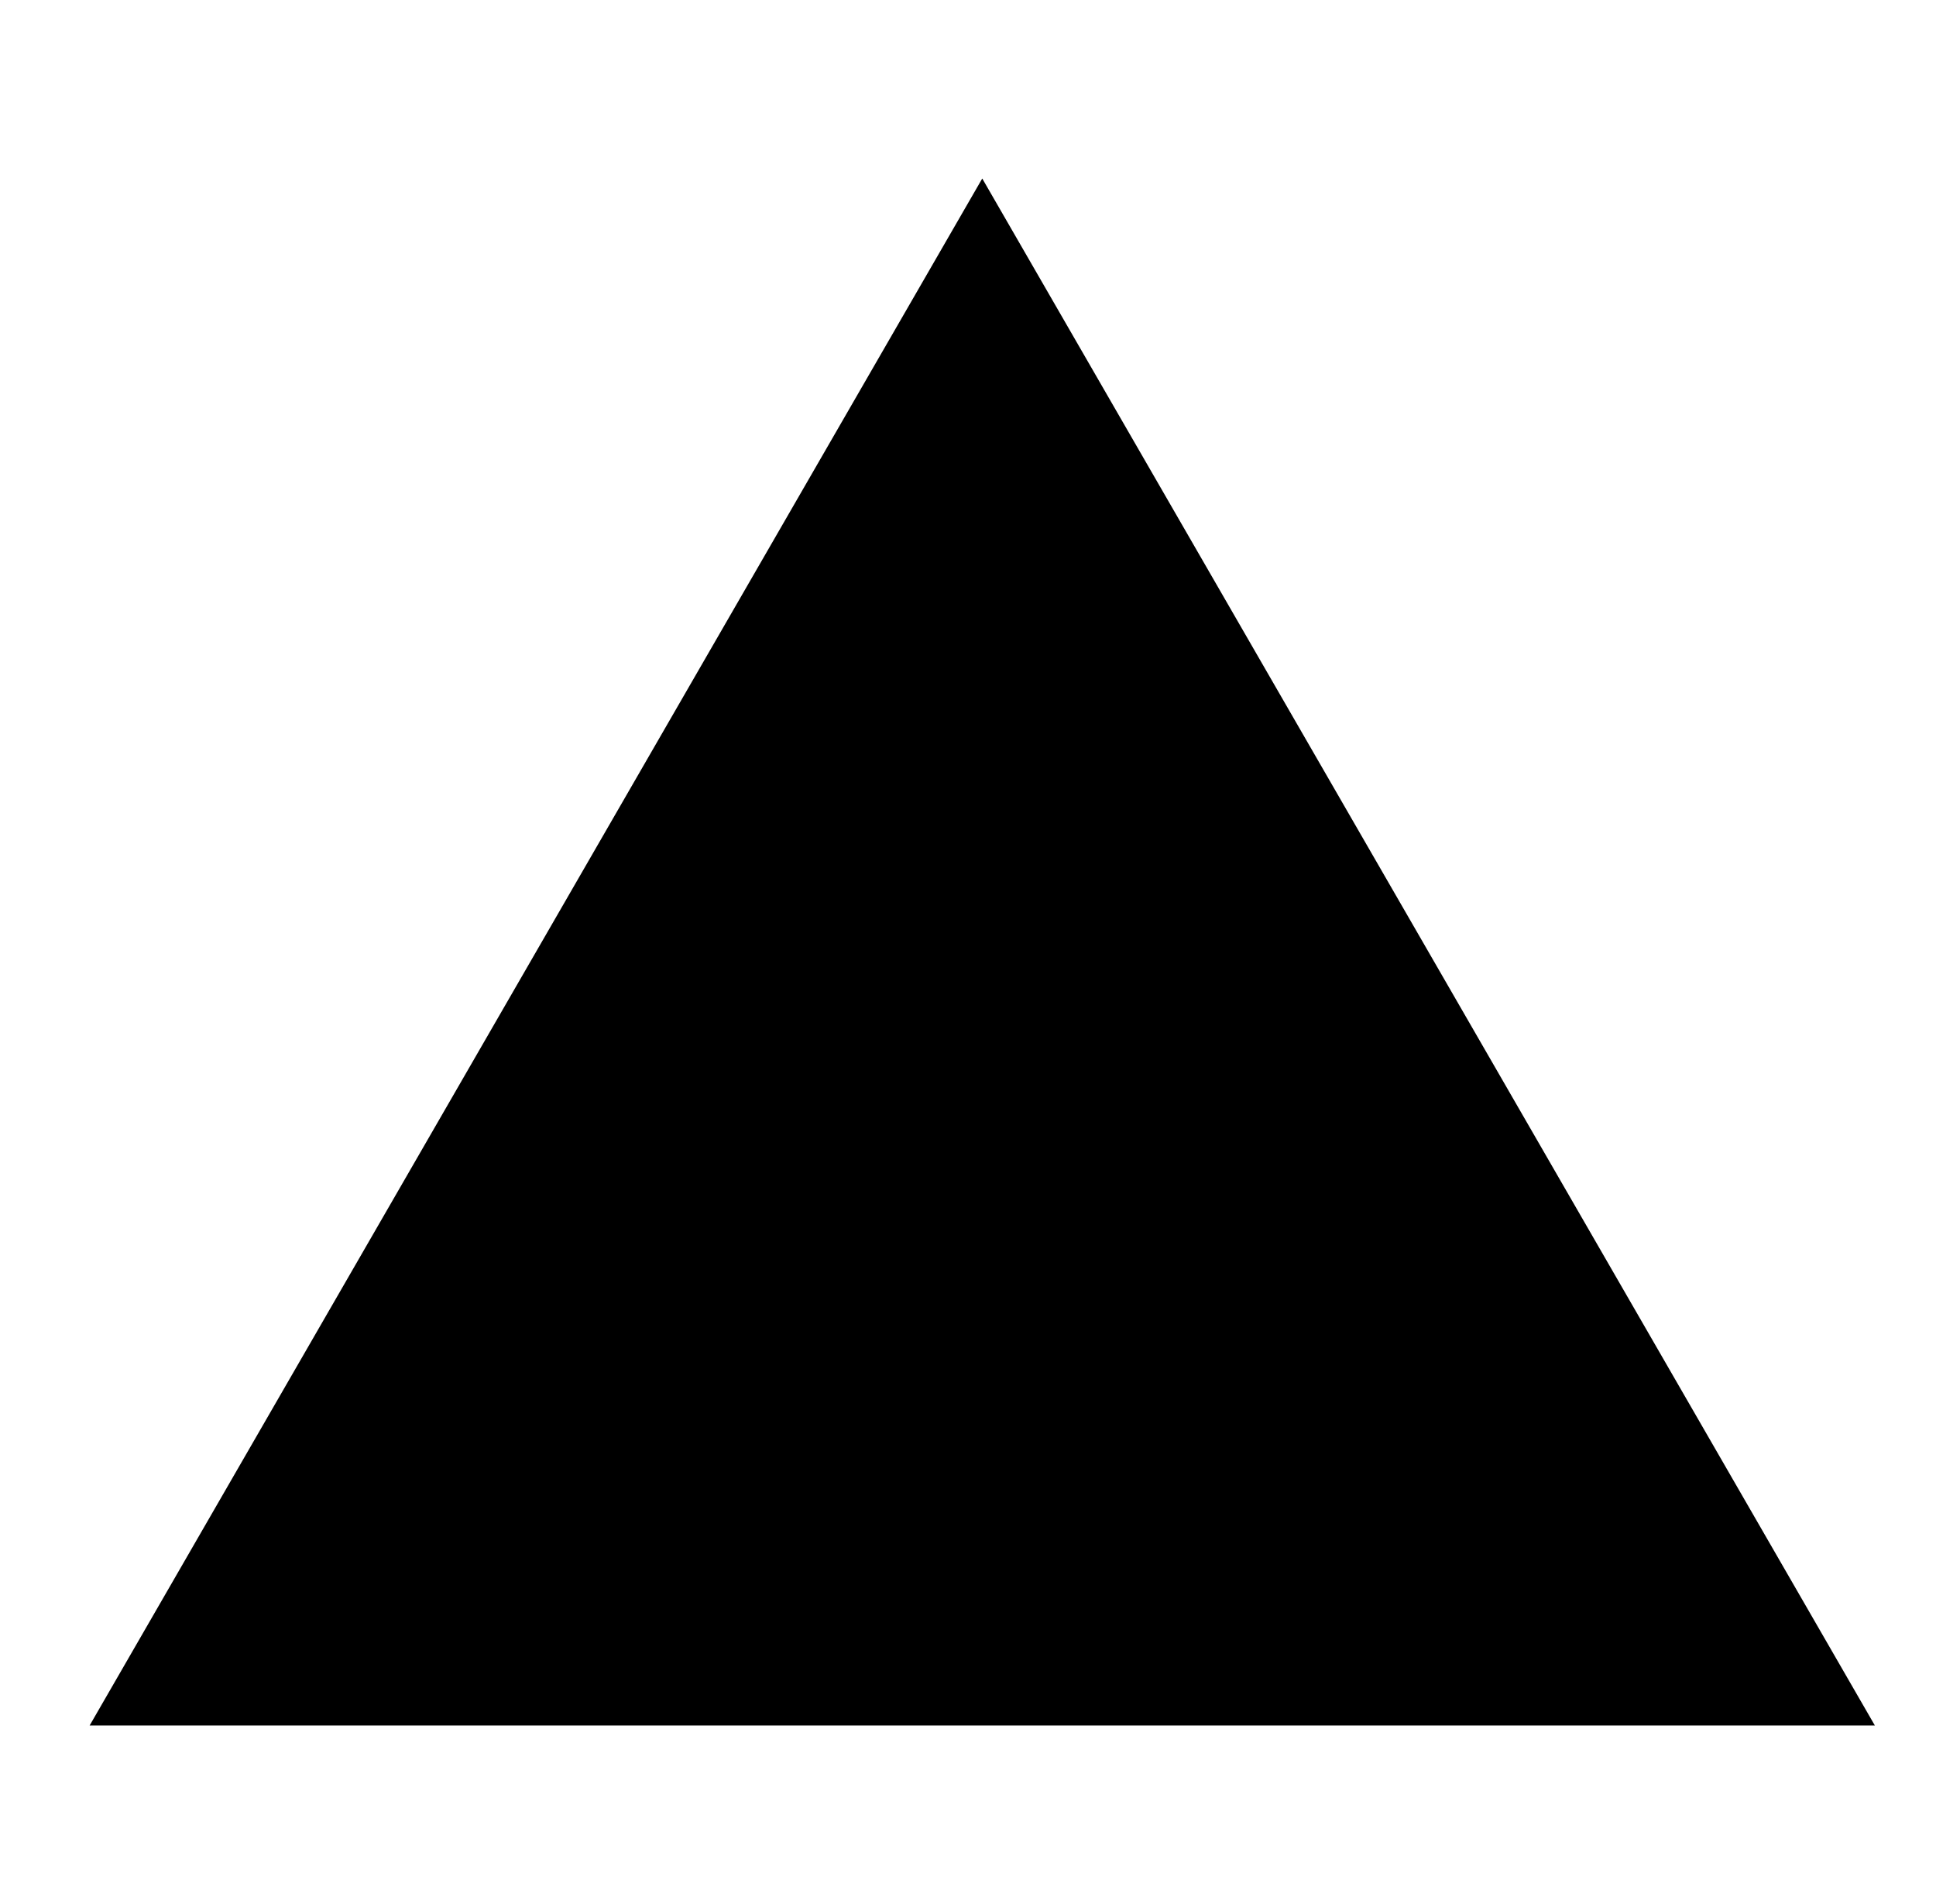 <svg width="61" height="60" viewBox="0 0 61 60" fill="none" xmlns="http://www.w3.org/2000/svg">
<path fill-rule="evenodd" clip-rule="evenodd" d="M30.949 5.625L59.074 54.375H2.824L30.949 5.625Z" fill="black"/>
</svg>

